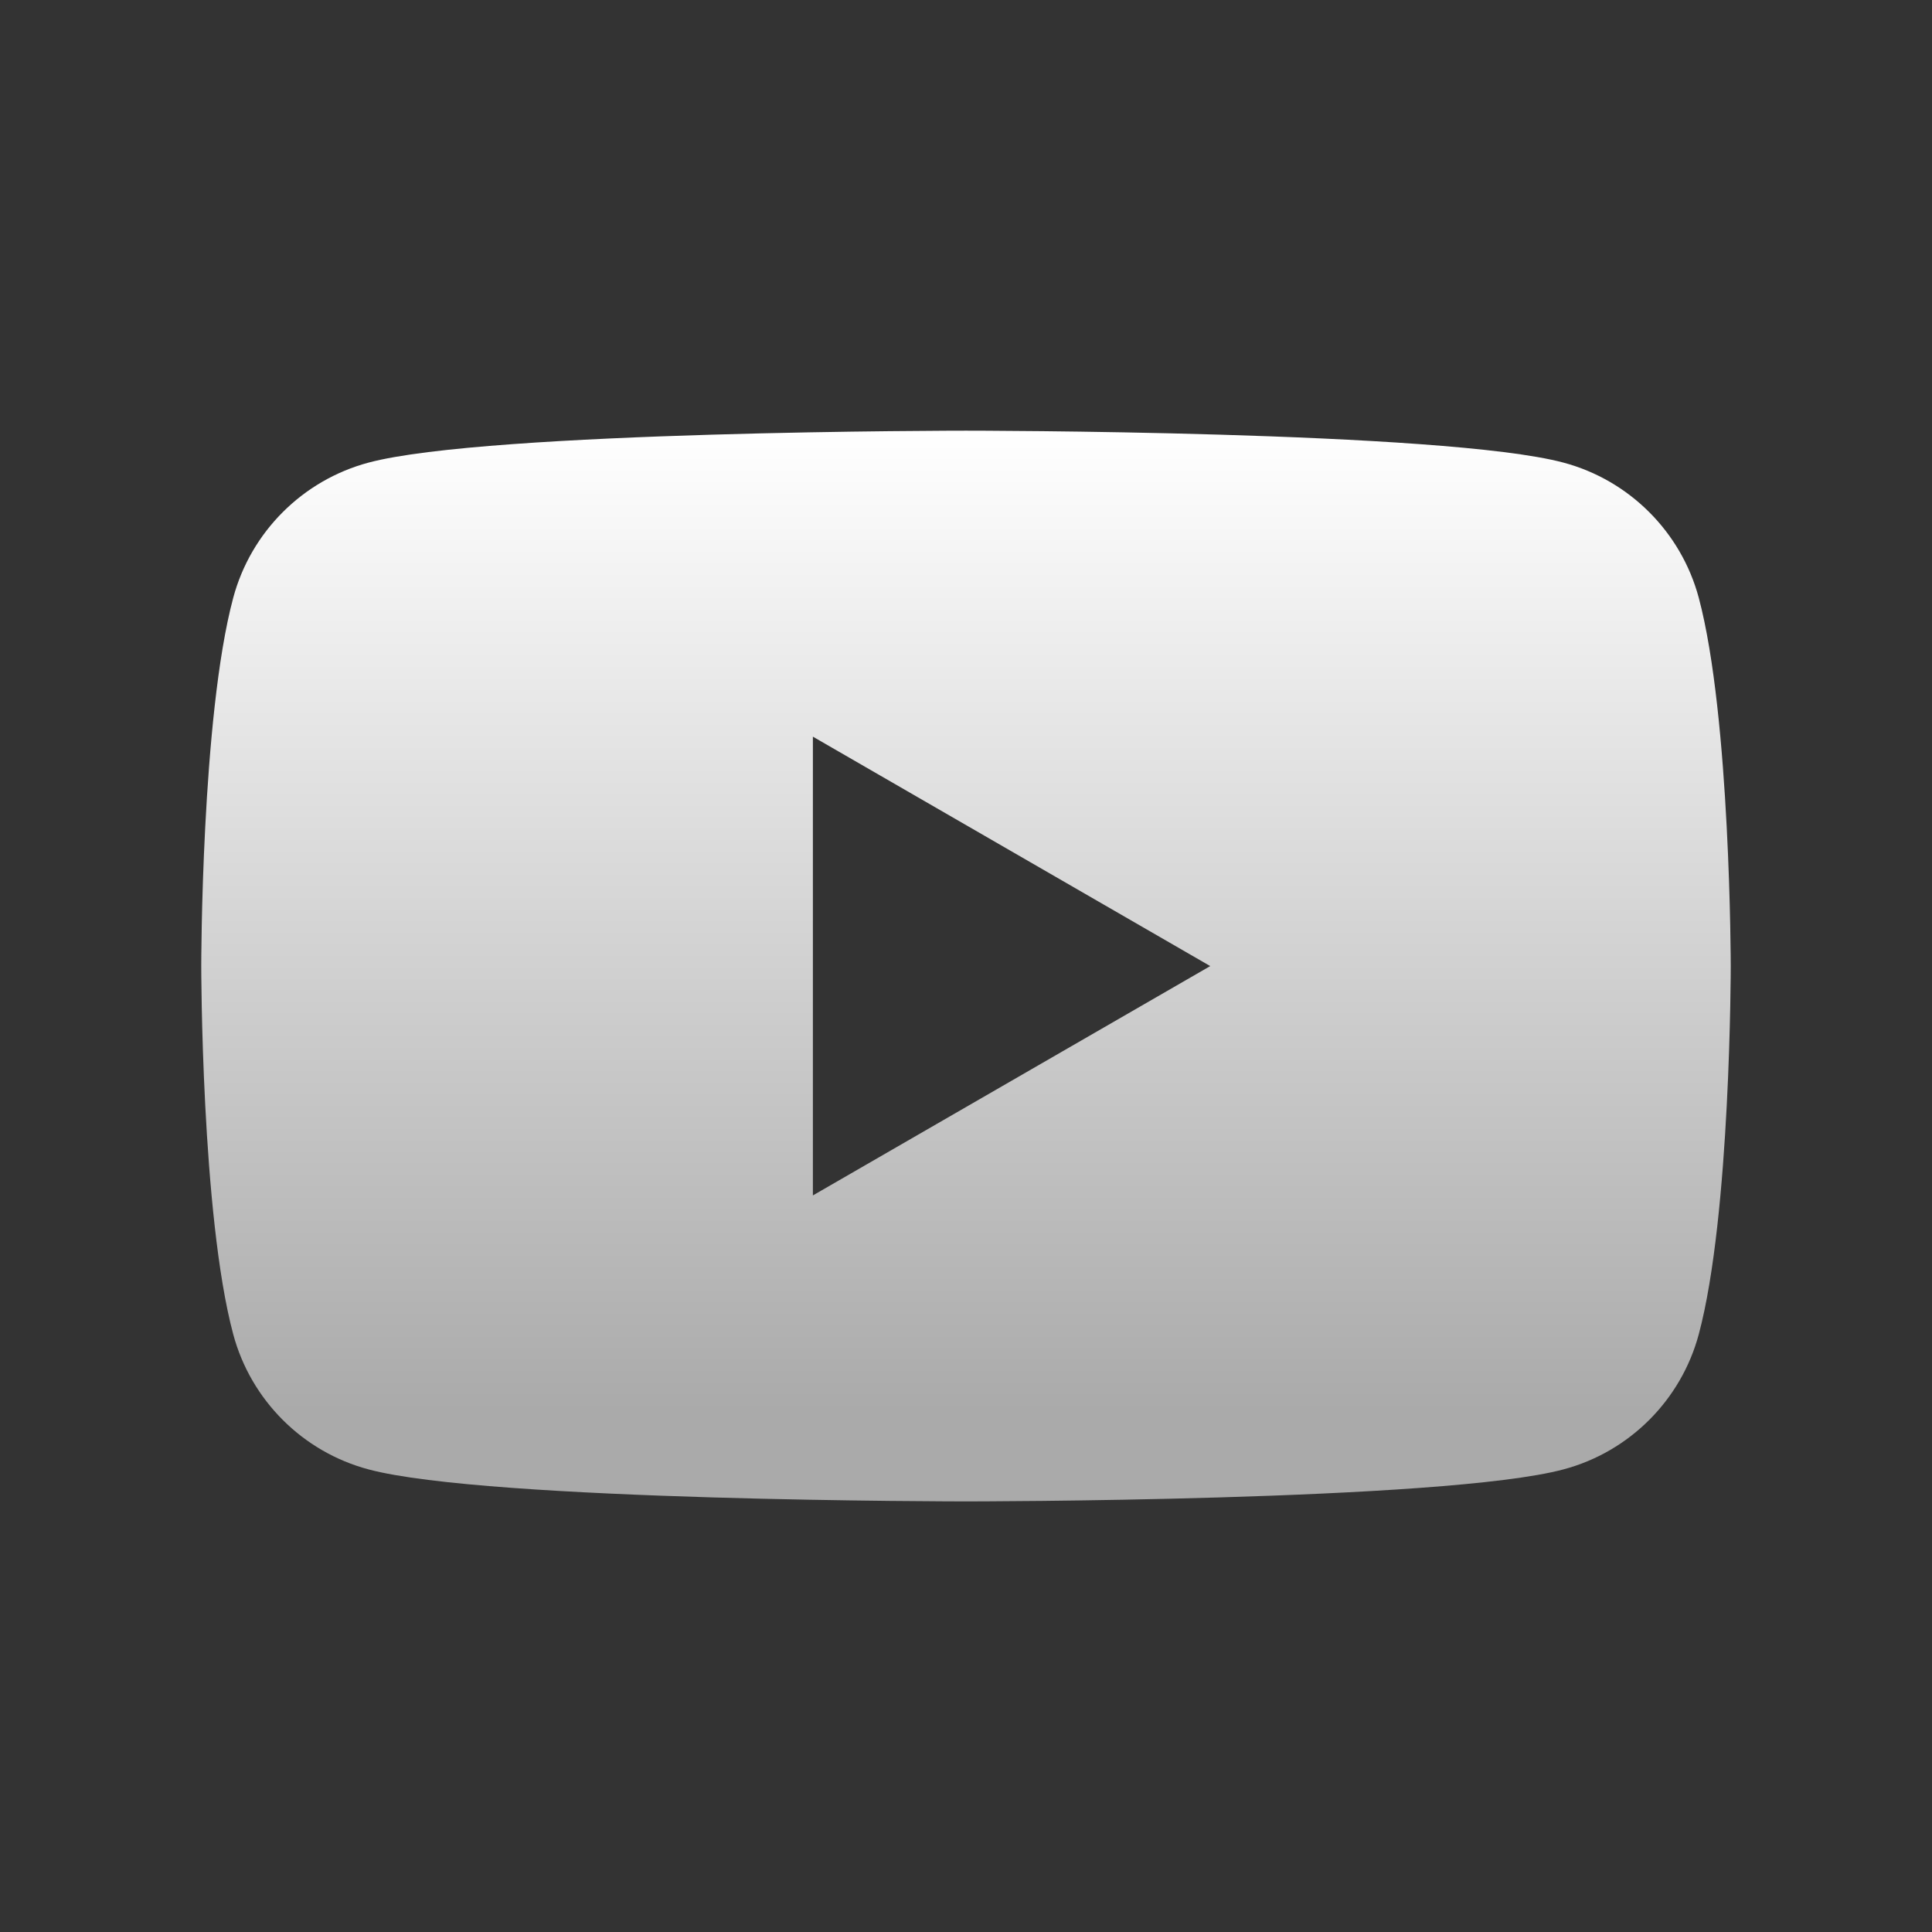 <svg width="24" height="24" viewBox="0 0 24 24" fill="none" xmlns="http://www.w3.org/2000/svg">
<rect x="0" y="0" width="24" height="24" fill="#333333" stroke="none"/>
<path fill-rule="evenodd" clip-rule="evenodd" d="M19.423 5.747C20.241 5.966 20.884 6.609 21.103 7.427C21.498 8.908 21.5 12 21.5 12C21.5 12 21.5 15.092 21.103 16.574C20.884 17.392 20.241 18.035 19.423 18.253C17.942 18.651 12 18.651 12 18.651C12 18.651 6.058 18.651 4.577 18.253C3.759 18.035 3.116 17.392 2.897 16.574C2.5 15.092 2.5 12 2.5 12C2.5 12 2.5 8.908 2.897 7.427C3.116 6.609 3.759 5.966 4.577 5.747C6.058 5.35 12 5.35 12 5.35C12 5.35 17.942 5.35 19.423 5.747ZM15.034 12.001L10.098 14.85V9.151L15.034 12.001Z" fill="url(#paint0_linear_5815_113248)"/>
<defs>
<linearGradient id="paint0_linear_5815_113248" x1="12" y1="5.35" x2="12" y2="18.651" gradientUnits="userSpaceOnUse">
<stop stop-color="white"/>
<stop offset="0.916" stop-color="#AAAAAA"/>
</linearGradient>
</defs>
</svg>
